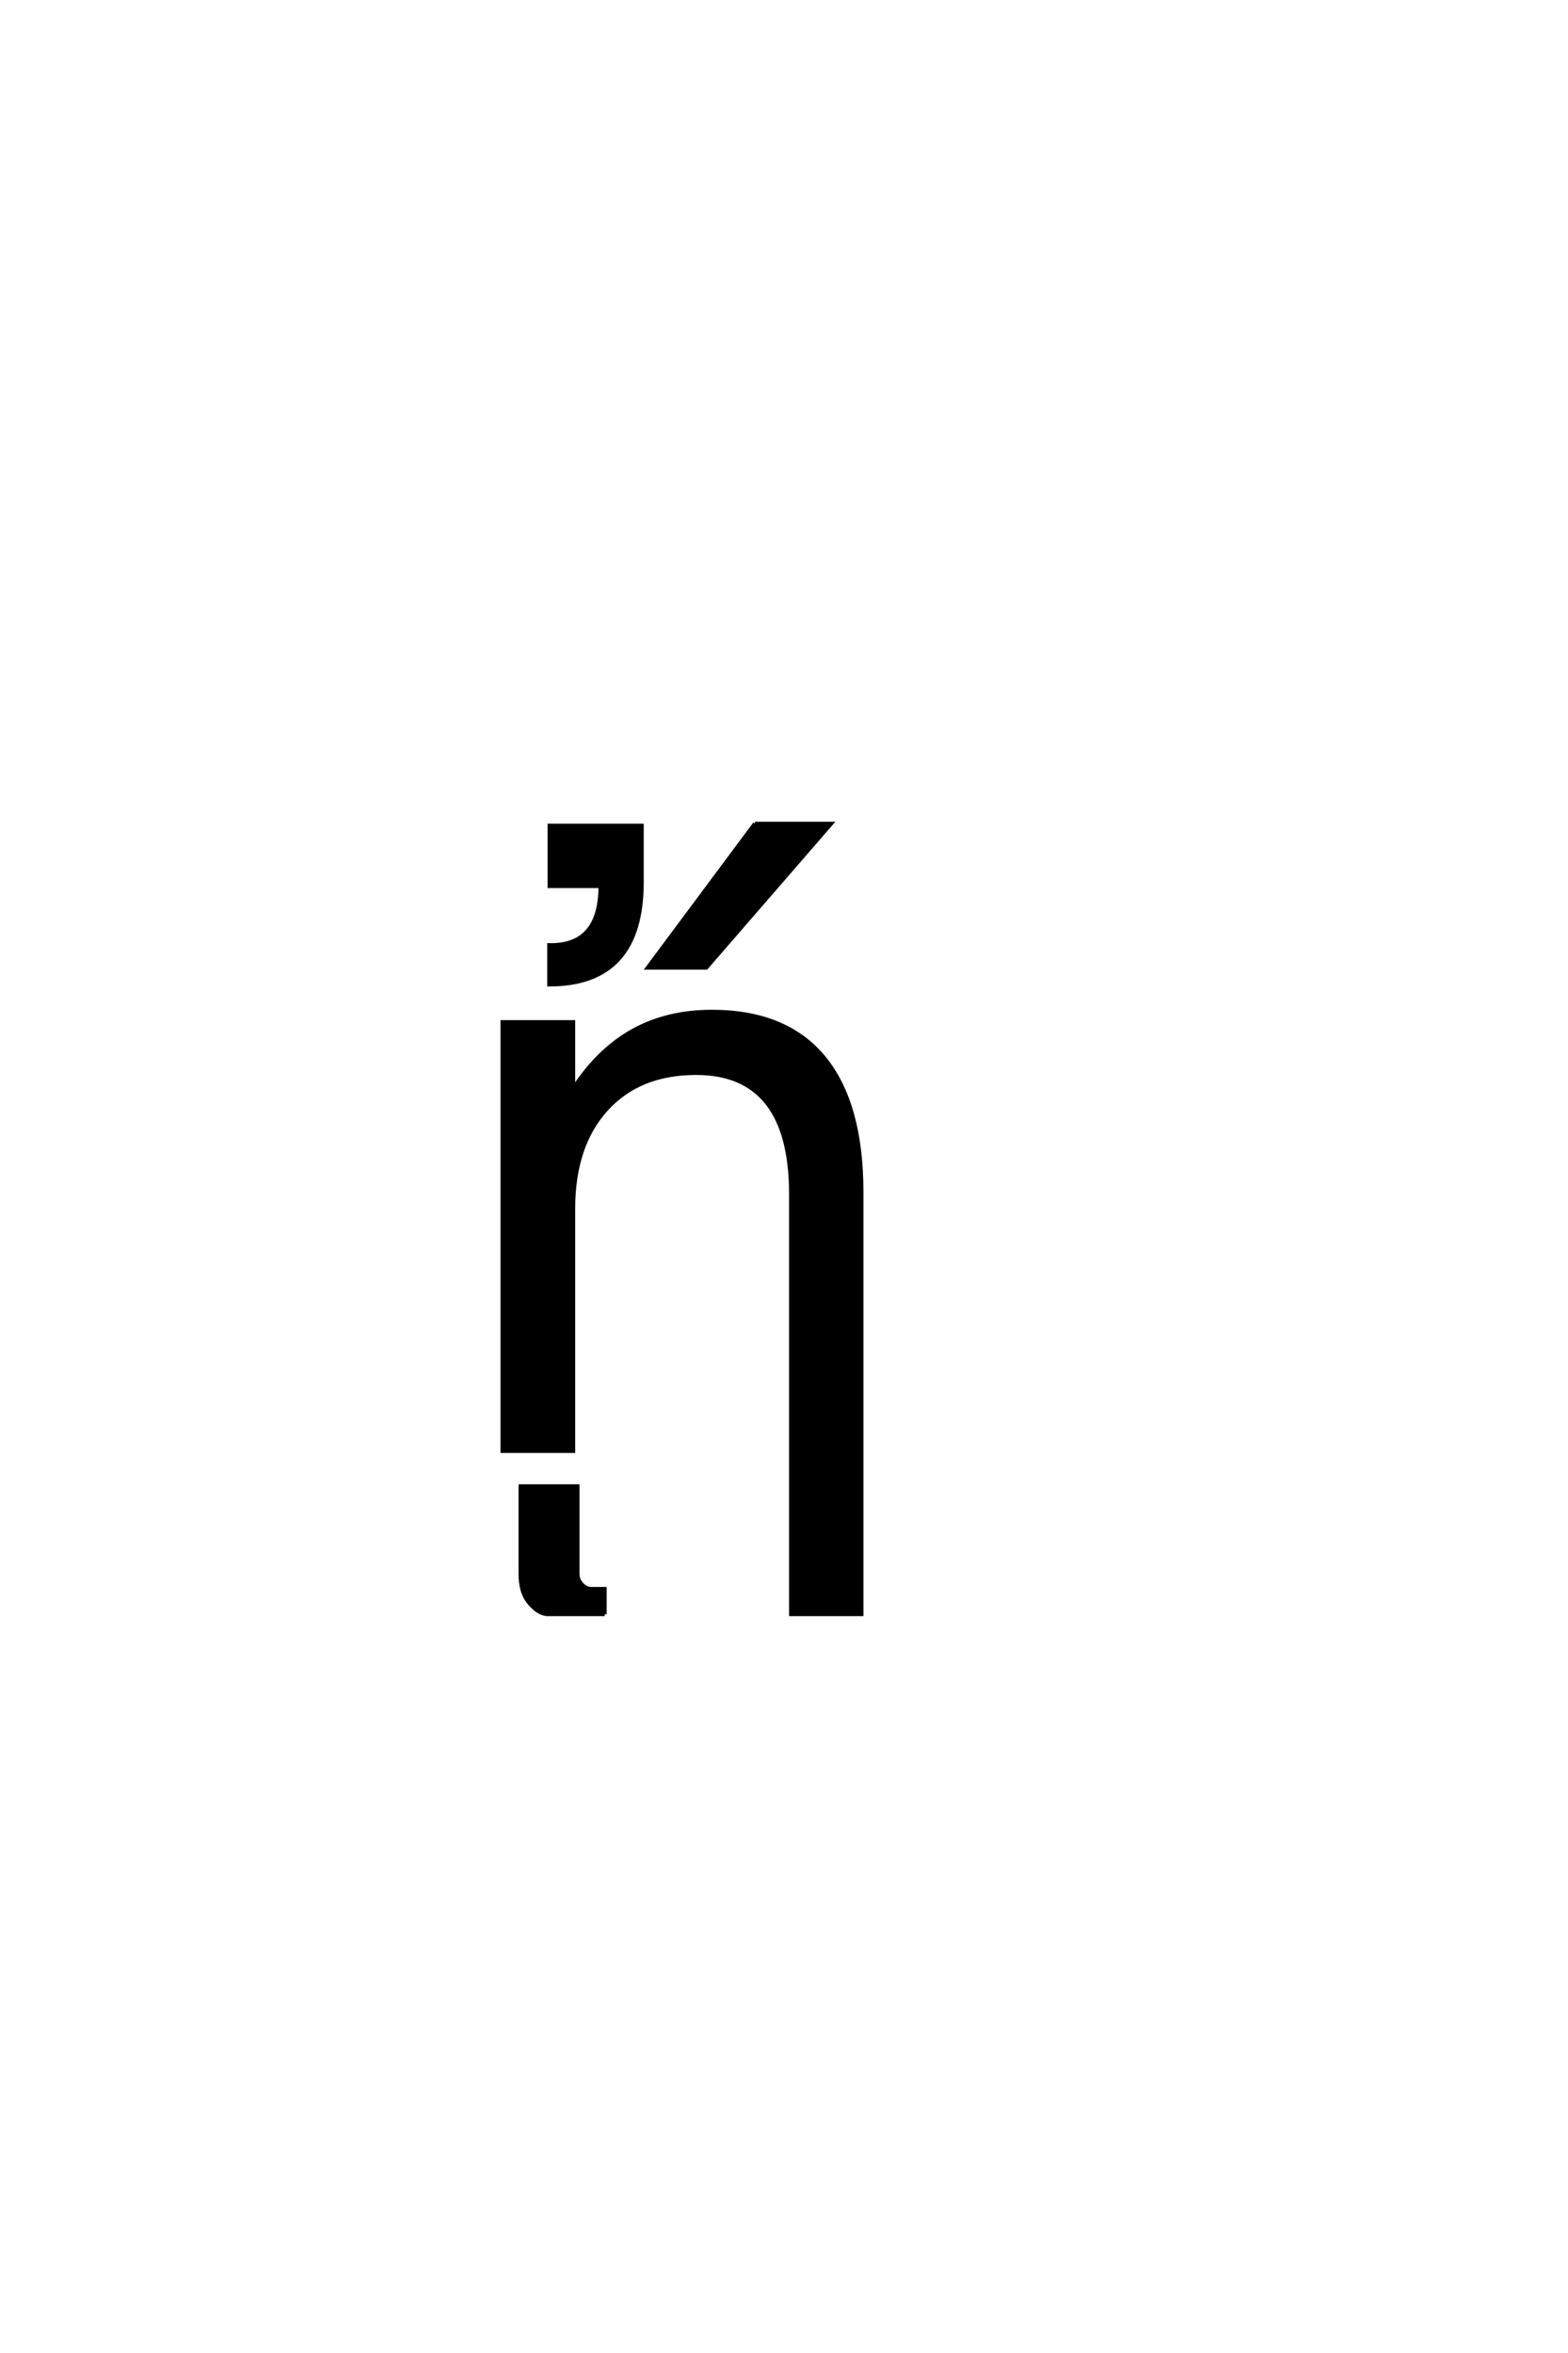 <?xml version='1.0' encoding='UTF-8'?>
<!DOCTYPE svg PUBLIC "-//W3C//DTD SVG 1.0//EN"
"http://www.w3.org/TR/2001/REC-SVG-20010904/DTD/svg10.dtd">

<svg xmlns='http://www.w3.org/2000/svg' version='1.0' width='40.0' height='60.0'>

 <g transform='scale(0.1 -0.1) translate(110.0 -370.0)'>
  <path d='M109.766 66.016
L109.766 -41.609
L91.797 -41.609
L91.797 65.438
Q91.797 80.953 85.734 88.672
Q79.688 96.391 67.578 96.391
Q53.031 96.391 44.625 87.109
Q36.234 77.828 36.234 61.812
L36.234 0
L18.172 0
L18.172 109.375
L36.234 109.375
L36.234 92.391
Q42.672 102.25 51.375 107.125
Q60.156 112.016 71.578 112.016
Q90.438 112.016 100.094 100.391
Q109.766 88.672 109.766 66.016
Q109.766 88.672 109.766 66.016
M53.719 145.016
Q53.719 118.953 30.094 118.953
L30.094 129
Q43.172 128.719 43.172 144.047
L30.188 144.047
L30.188 159.469
L53.719 159.469
L53.719 145.016
L53.719 145.016
M82.578 159.969
L102.016 159.969
L70.172 123.25
L55.234 123.25
L82.578 159.969
L82.578 159.969
M44.266 -41.609
L29.812 -41.609
Q27.266 -41.609 24.734 -38.375
Q22.781 -35.844 22.781 -31.344
L22.781 -8.984
L37.328 -8.984
L37.328 -31.344
Q37.328 -32.719 38.297 -33.891
Q39.469 -35.156 40.844 -35.156
L44.266 -35.156
L44.266 -41.609
' style='fill: #000000; stroke: #000000'/>
 </g>
</svg>
